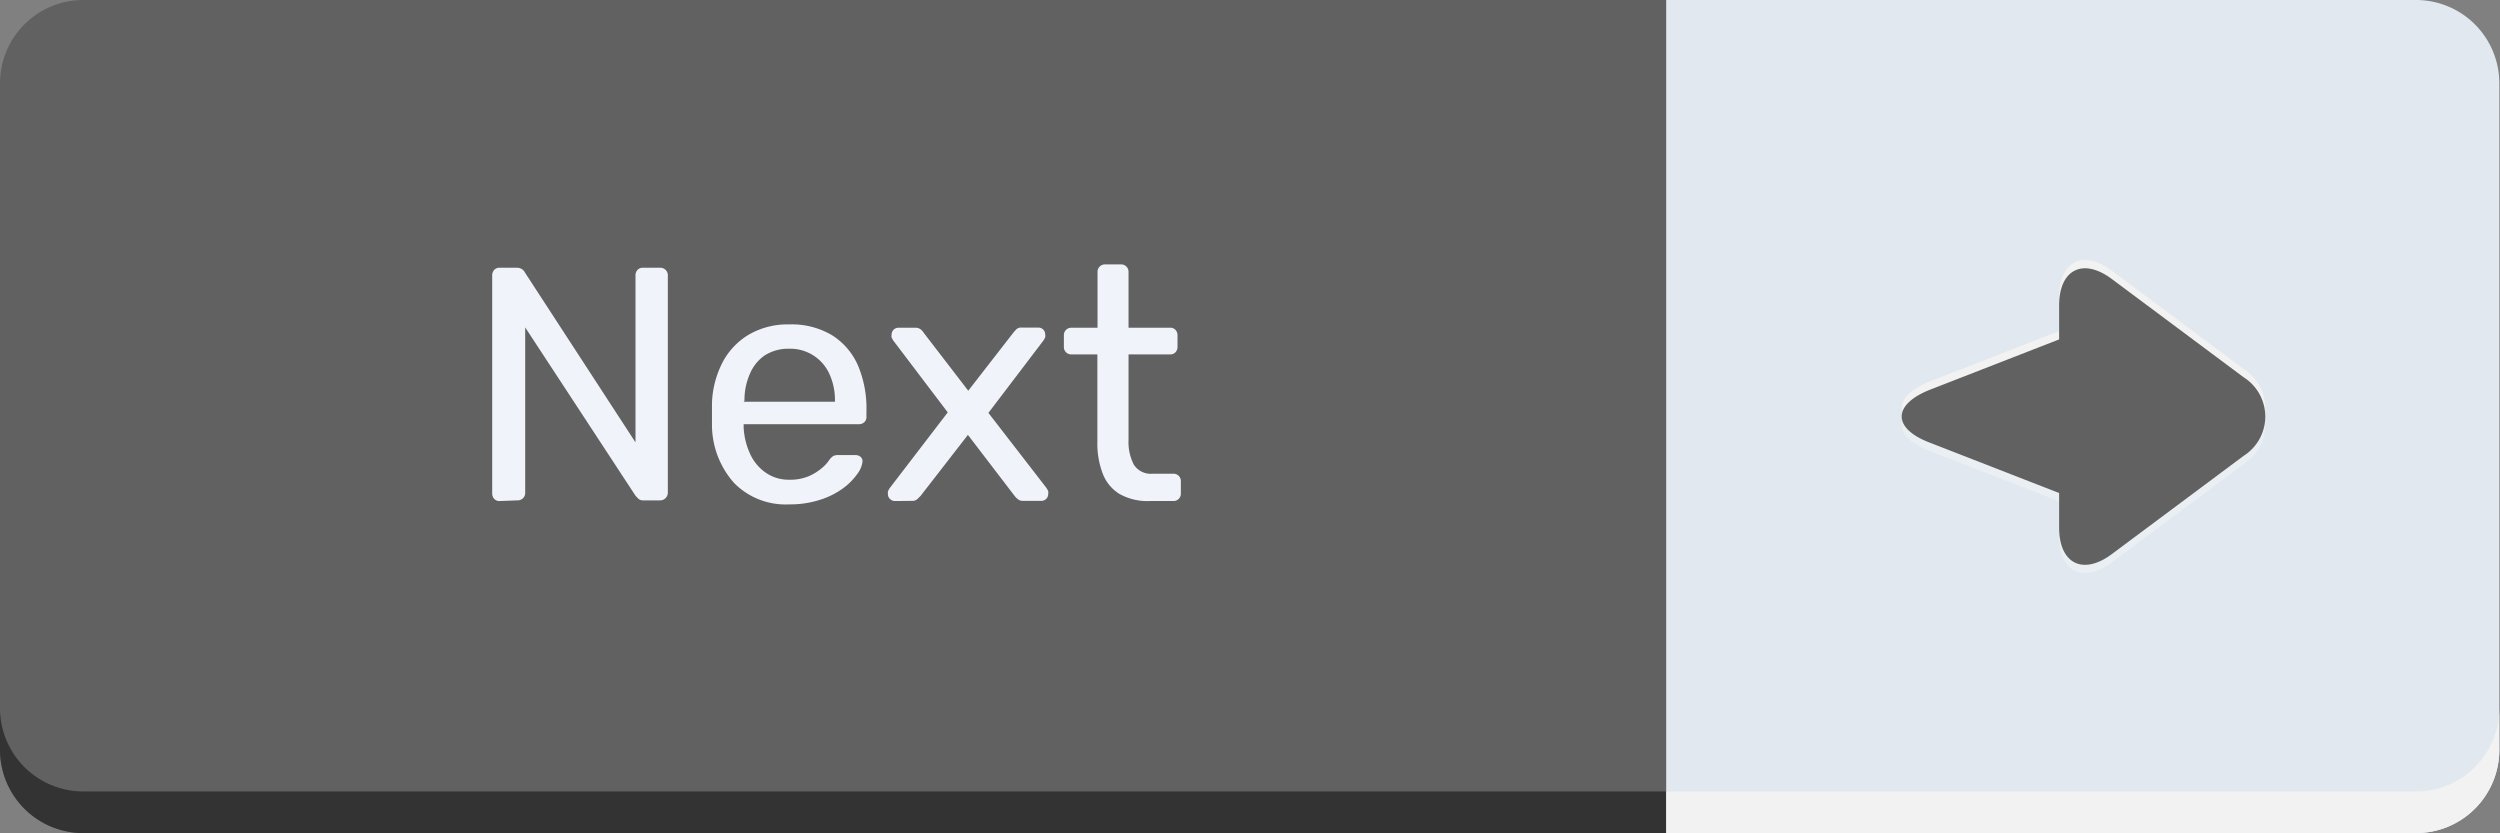 <svg xmlns="http://www.w3.org/2000/svg" viewBox="0 0 150.04 50"><rect x="0" y="0" width="150.04" height="50" fill="#808080" stroke="none"/><defs><style>.cls-1{isolation:isolate;}.cls-2{fill:#616161;}.cls-3{fill:#e1e8ef;}.cls-4{fill:#333;}.cls-5{fill:#f2f2f2;mix-blend-mode:multiply;}.cls-6{fill:#fff;opacity:0.3;}.cls-7{fill:#f0f4fa;}</style></defs><g class="cls-1"><g id="Layer_2" data-name="Layer 2"><g id="Layer_1-2" data-name="Layer 1"><path class="cls-2" d="M5,0h95V50H5a5,5,0,0,1-5-5V5A5,5,0,0,1,5,0Z"/><path class="cls-3" d="M145,0a5,5,0,0,1,5,5V45a5,5,0,0,1-5,5H100V0Z"/><path class="cls-4" d="M5,47.5h95V50H5a5,5,0,0,1-5-5V42.5A5,5,0,0,0,5,47.5Z"/><path class="cls-5" d="M150,42.5V45a5,5,0,0,1-5,5H100V47.5h45A5,5,0,0,0,150,42.5Z"/><path class="cls-5" d="M115.88,22.87l7.7-3V17.84c0-2.17,1.43-2.89,3.17-1.59l7.9,5.89a2.79,2.79,0,0,1,0,4.72l-7.9,5.89c-1.74,1.3-3.17.58-3.17-1.59V29.09l-7.7-3C113.55,25.23,113.55,23.77,115.88,22.87Z"/><path class="cls-6" d="M115.88,23.87l7.7-3V18.84c0-2.17,1.43-2.89,3.17-1.59l7.9,5.89a2.79,2.79,0,0,1,0,4.72l-7.9,5.89c-1.74,1.3-3.17.58-3.17-1.59V30.09l-7.7-3C113.55,26.23,113.55,24.77,115.88,23.87Z"/><path class="cls-2" d="M115.88,23.37l7.7-3V18.34c0-2.17,1.43-2.89,3.17-1.59l7.9,5.89a2.79,2.79,0,0,1,0,4.72l-7.9,5.89c-1.74,1.3-3.17.58-3.17-1.59V29.59l-7.7-3C113.55,25.73,113.55,24.27,115.88,23.37Z"/><path class="cls-7" d="M30,30.07a.42.42,0,0,1-.34-.13.48.48,0,0,1-.12-.33V16.55a.5.5,0,0,1,.12-.35.42.42,0,0,1,.34-.13H31a.53.53,0,0,1,.36.11.45.45,0,0,1,.14.17l6.64,10.2v-10a.5.5,0,0,1,.12-.35.42.42,0,0,1,.34-.13h1a.45.45,0,0,1,.48.48v13a.47.47,0,0,1-.13.34.45.45,0,0,1-.33.14h-1a.42.42,0,0,1-.33-.12l-.15-.16-6.62-10.1v9.92a.44.44,0,0,1-.13.33.46.46,0,0,1-.35.13Z"/><path class="cls-7" d="M47.37,30.27A4.34,4.34,0,0,1,44.07,29a5.25,5.25,0,0,1-1.34-3.47c0-.17,0-.4,0-.67s0-.5,0-.67a5.73,5.73,0,0,1,.66-2.49A4.21,4.21,0,0,1,45,20.05a4.63,4.63,0,0,1,2.37-.58,4.73,4.73,0,0,1,2.55.64,4.06,4.06,0,0,1,1.57,1.82A6.6,6.6,0,0,1,52,24.69V25a.42.42,0,0,1-.13.34.48.48,0,0,1-.33.12H44.63v.18A4.29,4.29,0,0,0,45,27.2a2.76,2.76,0,0,0,.93,1.15,2.4,2.4,0,0,0,1.43.44,2.83,2.83,0,0,0,1.2-.22,3.17,3.17,0,0,0,.78-.49,2.35,2.35,0,0,0,.4-.43,1,1,0,0,1,.28-.29.82.82,0,0,1,.32-.05h1a.49.49,0,0,1,.31.11.34.34,0,0,1,.11.31,1.53,1.53,0,0,1-.32.73,3.79,3.79,0,0,1-.85.85A4.69,4.69,0,0,1,49.2,30,5.77,5.77,0,0,1,47.37,30.27Zm-2.74-6.16h5.48v-.06a3.72,3.72,0,0,0-.33-1.6,2.57,2.57,0,0,0-2.43-1.52,2.61,2.61,0,0,0-1.47.41A2.53,2.53,0,0,0,45,22.45a3.87,3.87,0,0,0-.32,1.6Z"/><path class="cls-7" d="M53.71,30.07a.42.42,0,0,1-.29-.12.38.38,0,0,1-.13-.3.49.49,0,0,1,0-.15,1.08,1.08,0,0,1,.11-.21l3.48-4.54-3.26-4.3a1.44,1.44,0,0,1-.11-.2.45.45,0,0,1,0-.16.41.41,0,0,1,.42-.42h1a.5.5,0,0,1,.34.11.84.84,0,0,1,.18.21l2.66,3.46L60.79,20c.05-.07.12-.14.19-.22a.42.42,0,0,1,.33-.12h1a.41.41,0,0,1,.42.42.45.45,0,0,1,0,.16,1.44,1.44,0,0,1-.11.2l-3.3,4.34,3.48,4.5a1.44,1.44,0,0,1,.11.2.45.45,0,0,1,0,.16.41.41,0,0,1-.42.42H61.41a.47.47,0,0,1-.32-.1,1.26,1.26,0,0,1-.2-.2l-2.8-3.66-2.84,3.66-.19.19a.45.45,0,0,1-.33.11Z"/><path class="cls-7" d="M69,30.07a3.41,3.41,0,0,1-1.82-.43,2.45,2.45,0,0,1-1-1.22,5,5,0,0,1-.32-1.87V21.27H64.31a.44.44,0,0,1-.46-.46v-.68a.44.44,0,0,1,.46-.46h1.56V16.33a.44.44,0,0,1,.46-.46h.94a.44.44,0,0,1,.46.46v3.34h2.48a.42.42,0,0,1,.34.13.48.48,0,0,1,.12.33v.68a.48.48,0,0,1-.12.33.42.42,0,0,1-.34.13H67.73v5.14a2.93,2.93,0,0,0,.32,1.48,1.21,1.21,0,0,0,1.14.54h1.22a.44.44,0,0,1,.46.46v.72a.44.44,0,0,1-.46.46Z"/></g></g></g></svg>
